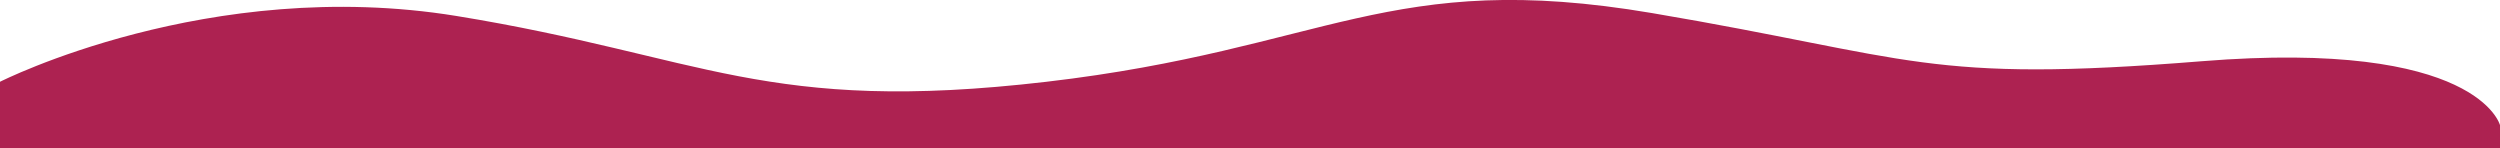 <svg xmlns="http://www.w3.org/2000/svg" id="Layer_1" data-name="Layer 1" viewBox="0 0 1739.5 103"><defs><style>      .cls-1 {        fill: #ad2251;        stroke-width: 0px;      }    </style></defs><path class="cls-1" d="M0,56.9S145.5-16.9,317.5,11.1c172,28,215.2,68.6,410.6,45.8s238.4-78.8,421.4-47.8,190,49,382.5,33.5,207.5,44.5,207.5,44.5v15.9H0v-46.1Z"></path></svg>